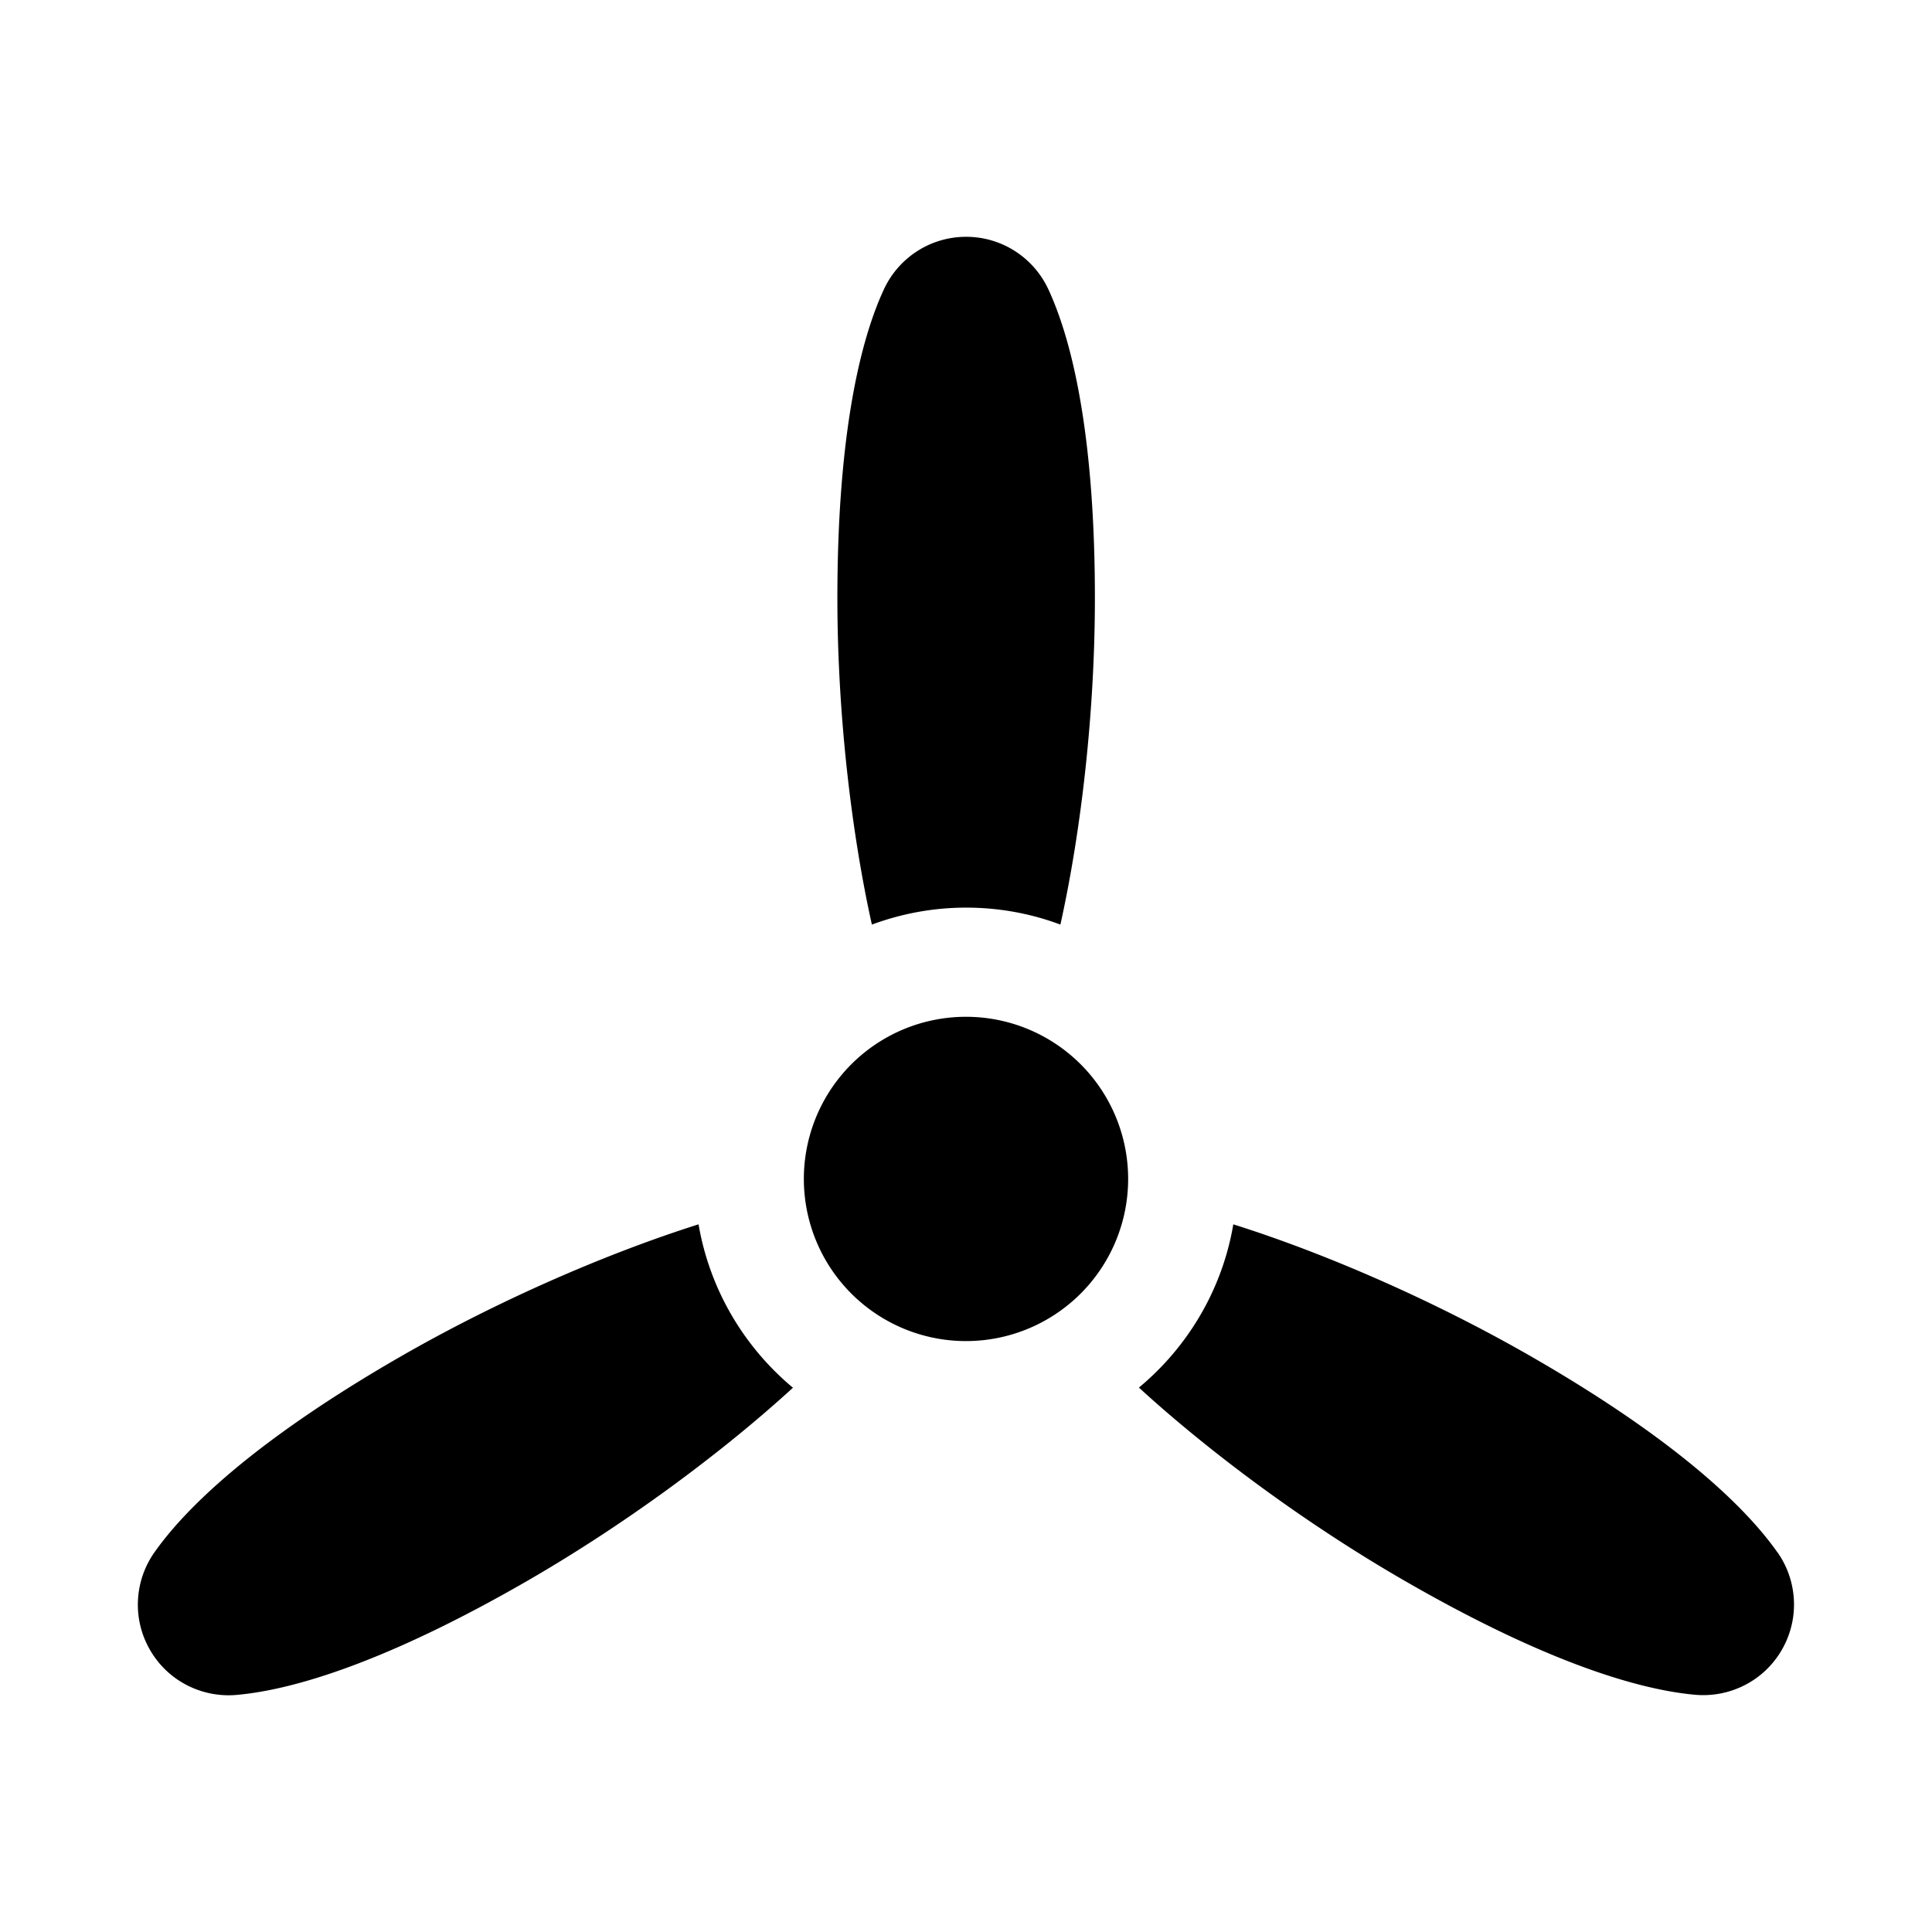 <svg role="img" focusable="false" aria-hidden="true" xmlns="http://www.w3.org/2000/svg" viewBox="0 0 14 14"><path d="m 12.88,11.249 c -0.271,-0.385 -0.832,-0.87 -1.77,-1.411 -0.705,-0.407 -1.5,-0.754 -2.173,-0.966 -0.08,0.473 -0.33,0.889 -0.684,1.183 0.521,0.477 1.218,0.992 1.924,1.399 0.937,0.541 1.638,0.785 2.107,0.827 0.247,0.022 0.496,-0.097 0.628,-0.326 0.132,-0.229 0.111,-0.504 -0.032,-0.707 z M 5.062,8.872 c -0.673,0.213 -1.468,0.559 -2.173,0.966 -0.937,0.541 -1.499,1.026 -1.77,1.411 -0.143,0.203 -0.164,0.478 -0.032,0.707 0.132,0.229 0.381,0.348 0.628,0.326 0.469,-0.042 1.169,-0.286 2.107,-0.827 0.705,-0.407 1.403,-0.922 1.924,-1.399 C 5.392,9.761 5.143,9.345 5.062,8.872 Z m 1.938,-2.295 c 0.24,0 0.471,0.043 0.684,0.123 0.153,-0.689 0.25,-1.551 0.25,-2.365 0,-1.082 -0.139,-1.811 -0.337,-2.238 -0.104,-0.225 -0.332,-0.381 -0.596,-0.381 -0.264,0 -0.492,0.156 -0.596,0.381 -0.198,0.427 -0.337,1.156 -0.337,2.238 0,0.814 0.097,1.676 0.25,2.365 0.213,-0.079 0.443,-0.123 0.683,-0.123 z m 1.175,1.966 a 1.175,1.175 0 0 1 -1.175,1.175 1.175,1.175 0 0 1 -1.175,-1.175 1.175,1.175 0 0 1 1.175,-1.175 1.175,1.175 0 0 1 1.175,1.175 z"/></svg>